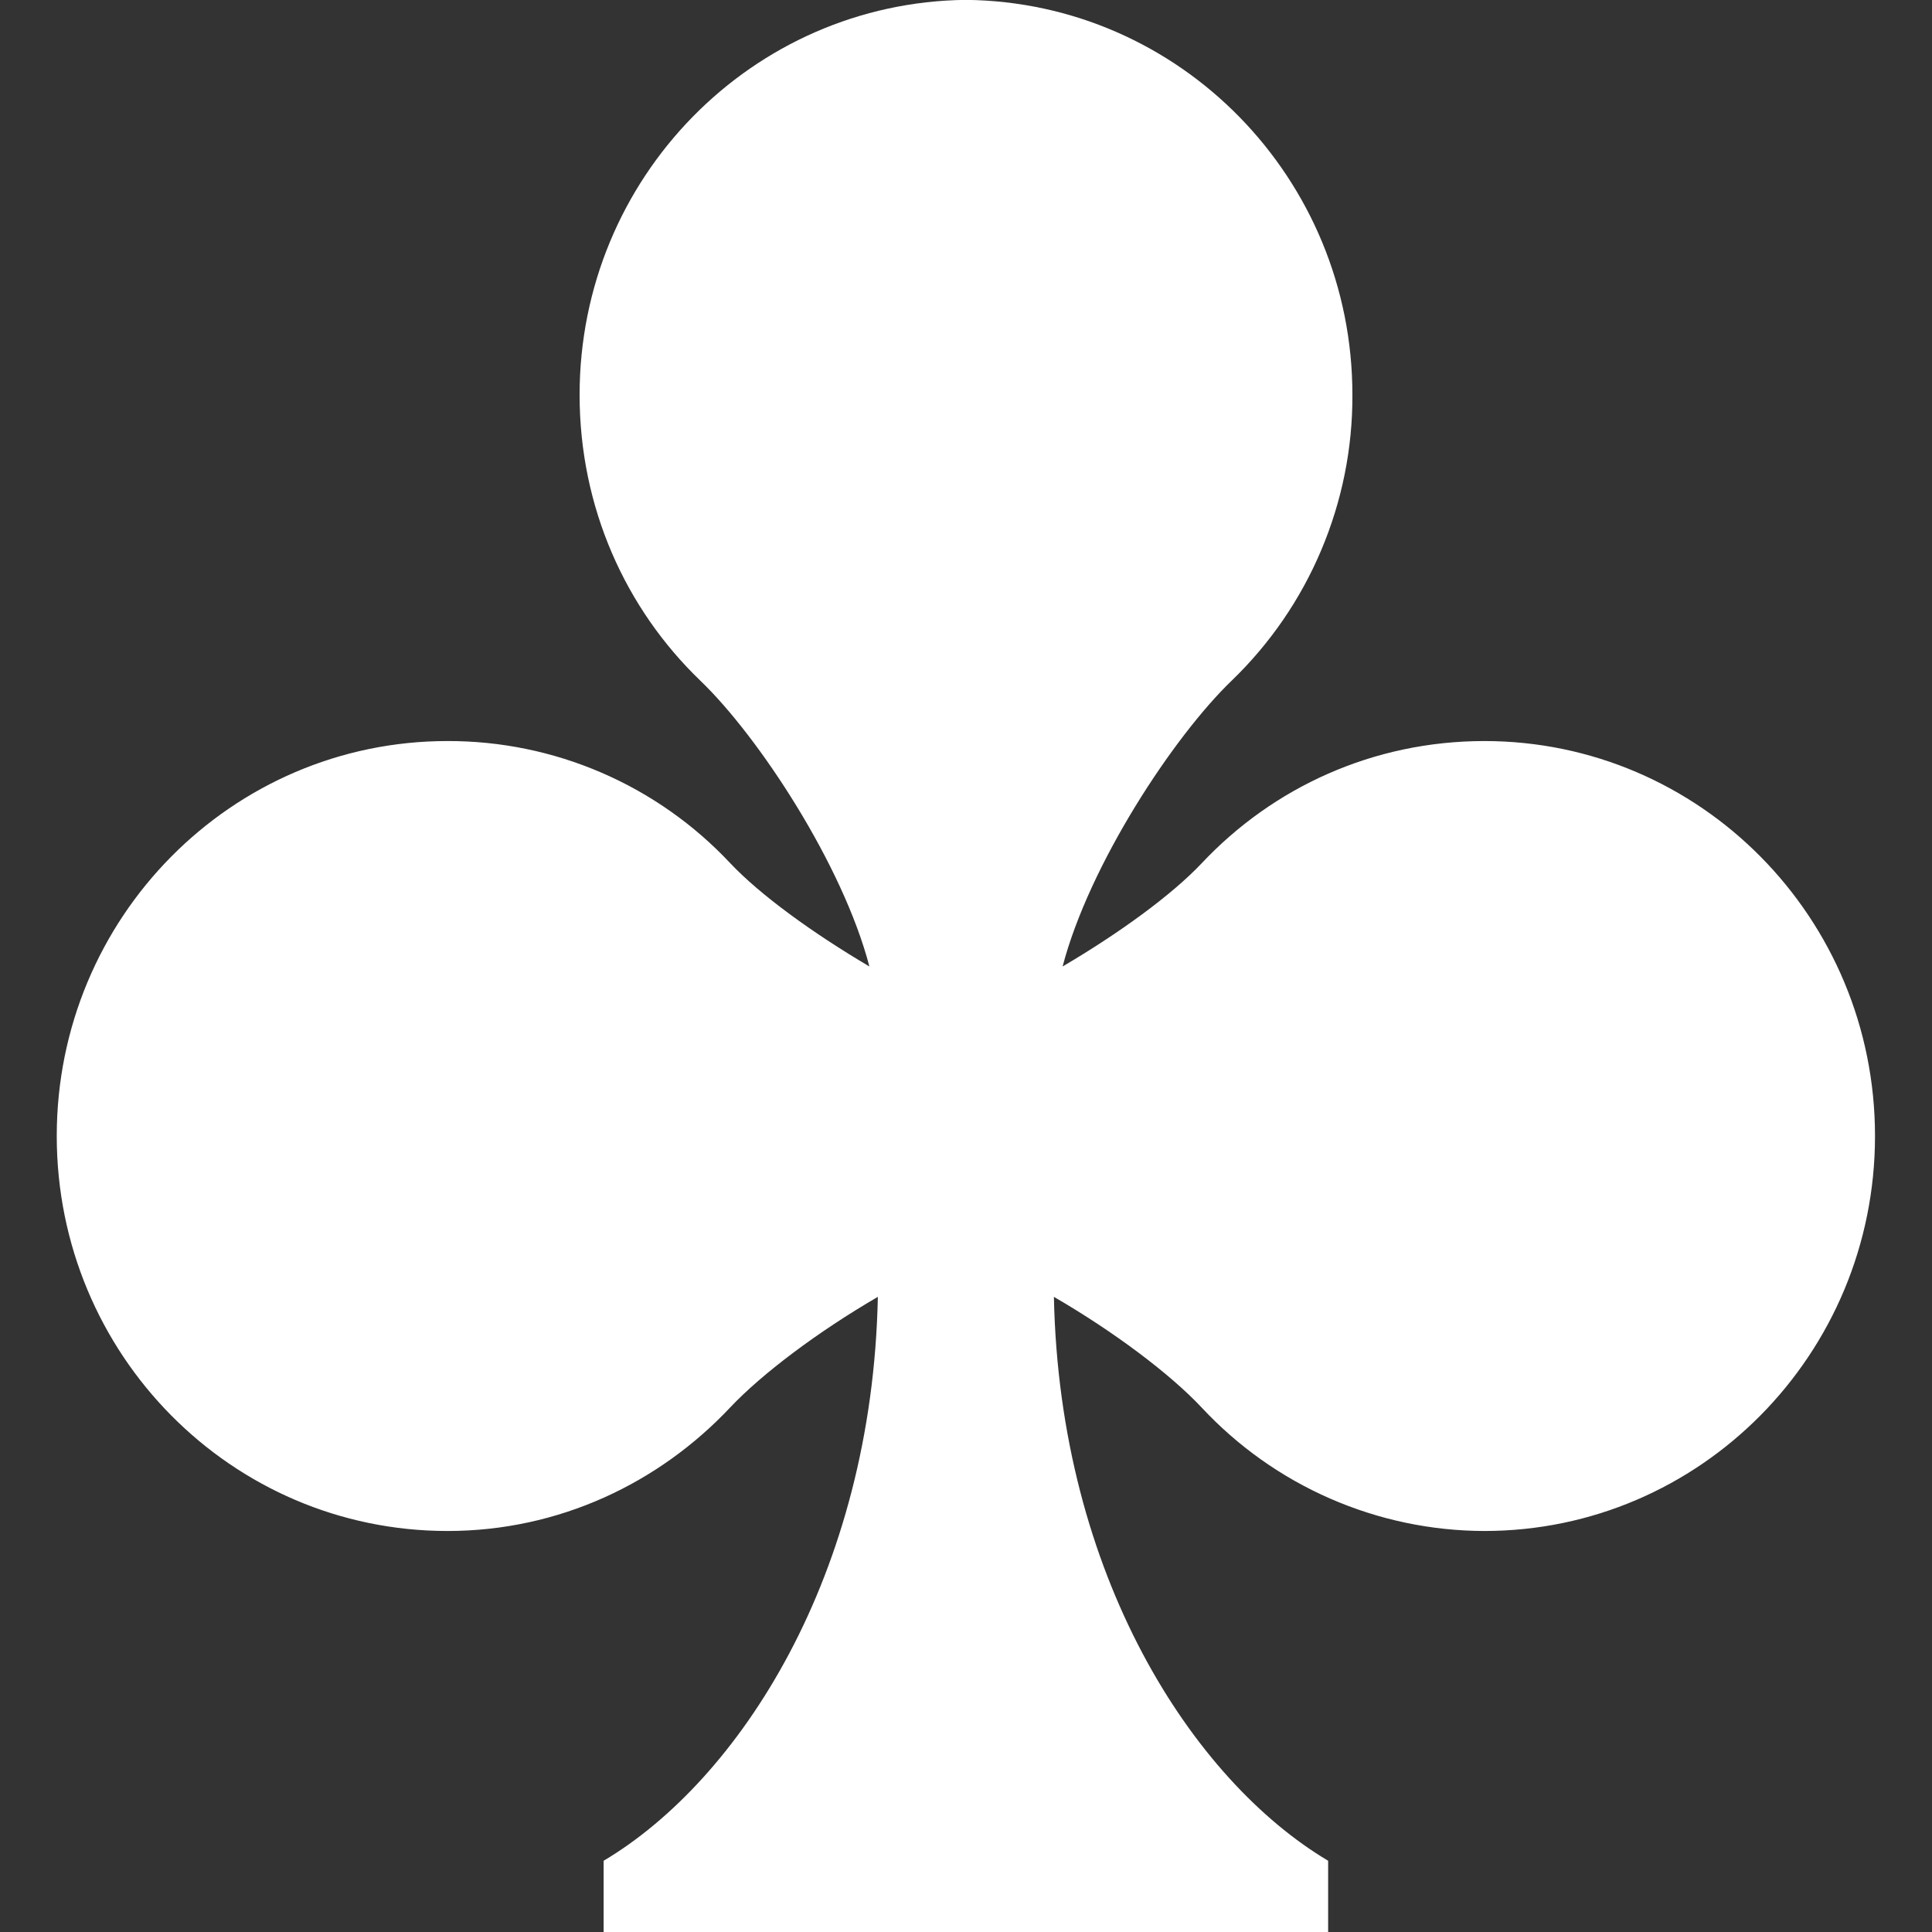 <svg width="32" height="32" viewBox="0 0 32 32" fill="none" xmlns="http://www.w3.org/2000/svg">
<rect x="0" y="0" width="32" height="32" fill="#333333" stroke="none"/>
<path d="M24.588 12.274C22.744 12.274 21.086 13.042 19.906 14.296C19.406 14.826 18.538 15.456 17.6 16.008C18.04 14.324 19.434 12.204 20.4 11.274C21.036 10.661 21.541 9.925 21.884 9.112C22.228 8.298 22.404 7.423 22.4 6.54C22.4 2.95 19.542 0.036 16 -0.002C12.458 0.036 9.6 2.948 9.6 6.54C9.6 8.404 10.36 10.082 11.6 11.274C12.568 12.204 13.96 14.324 14.4 16.008C13.462 15.454 12.594 14.826 12.094 14.296C11.494 13.656 10.769 13.146 9.963 12.798C9.158 12.45 8.289 12.272 7.412 12.274C3.838 12.274 0.94 15.2 0.94 18.816C0.94 22.432 3.836 25.358 7.412 25.358C9.258 25.358 10.914 24.566 12.094 23.312C12.62 22.754 13.546 22.058 14.54 21.48C14.446 26.096 12.242 29.486 9.998 30.82V32H21.998V30.82C19.754 29.484 17.55 26.094 17.456 21.48C18.452 22.058 19.378 22.754 19.902 23.312C20.501 23.955 21.225 24.469 22.031 24.821C22.836 25.173 23.705 25.356 24.584 25.358C28.158 25.358 31.056 22.43 31.056 18.816C31.056 15.202 28.16 12.274 24.584 12.274H24.588Z" fill="white"/>
</svg>
